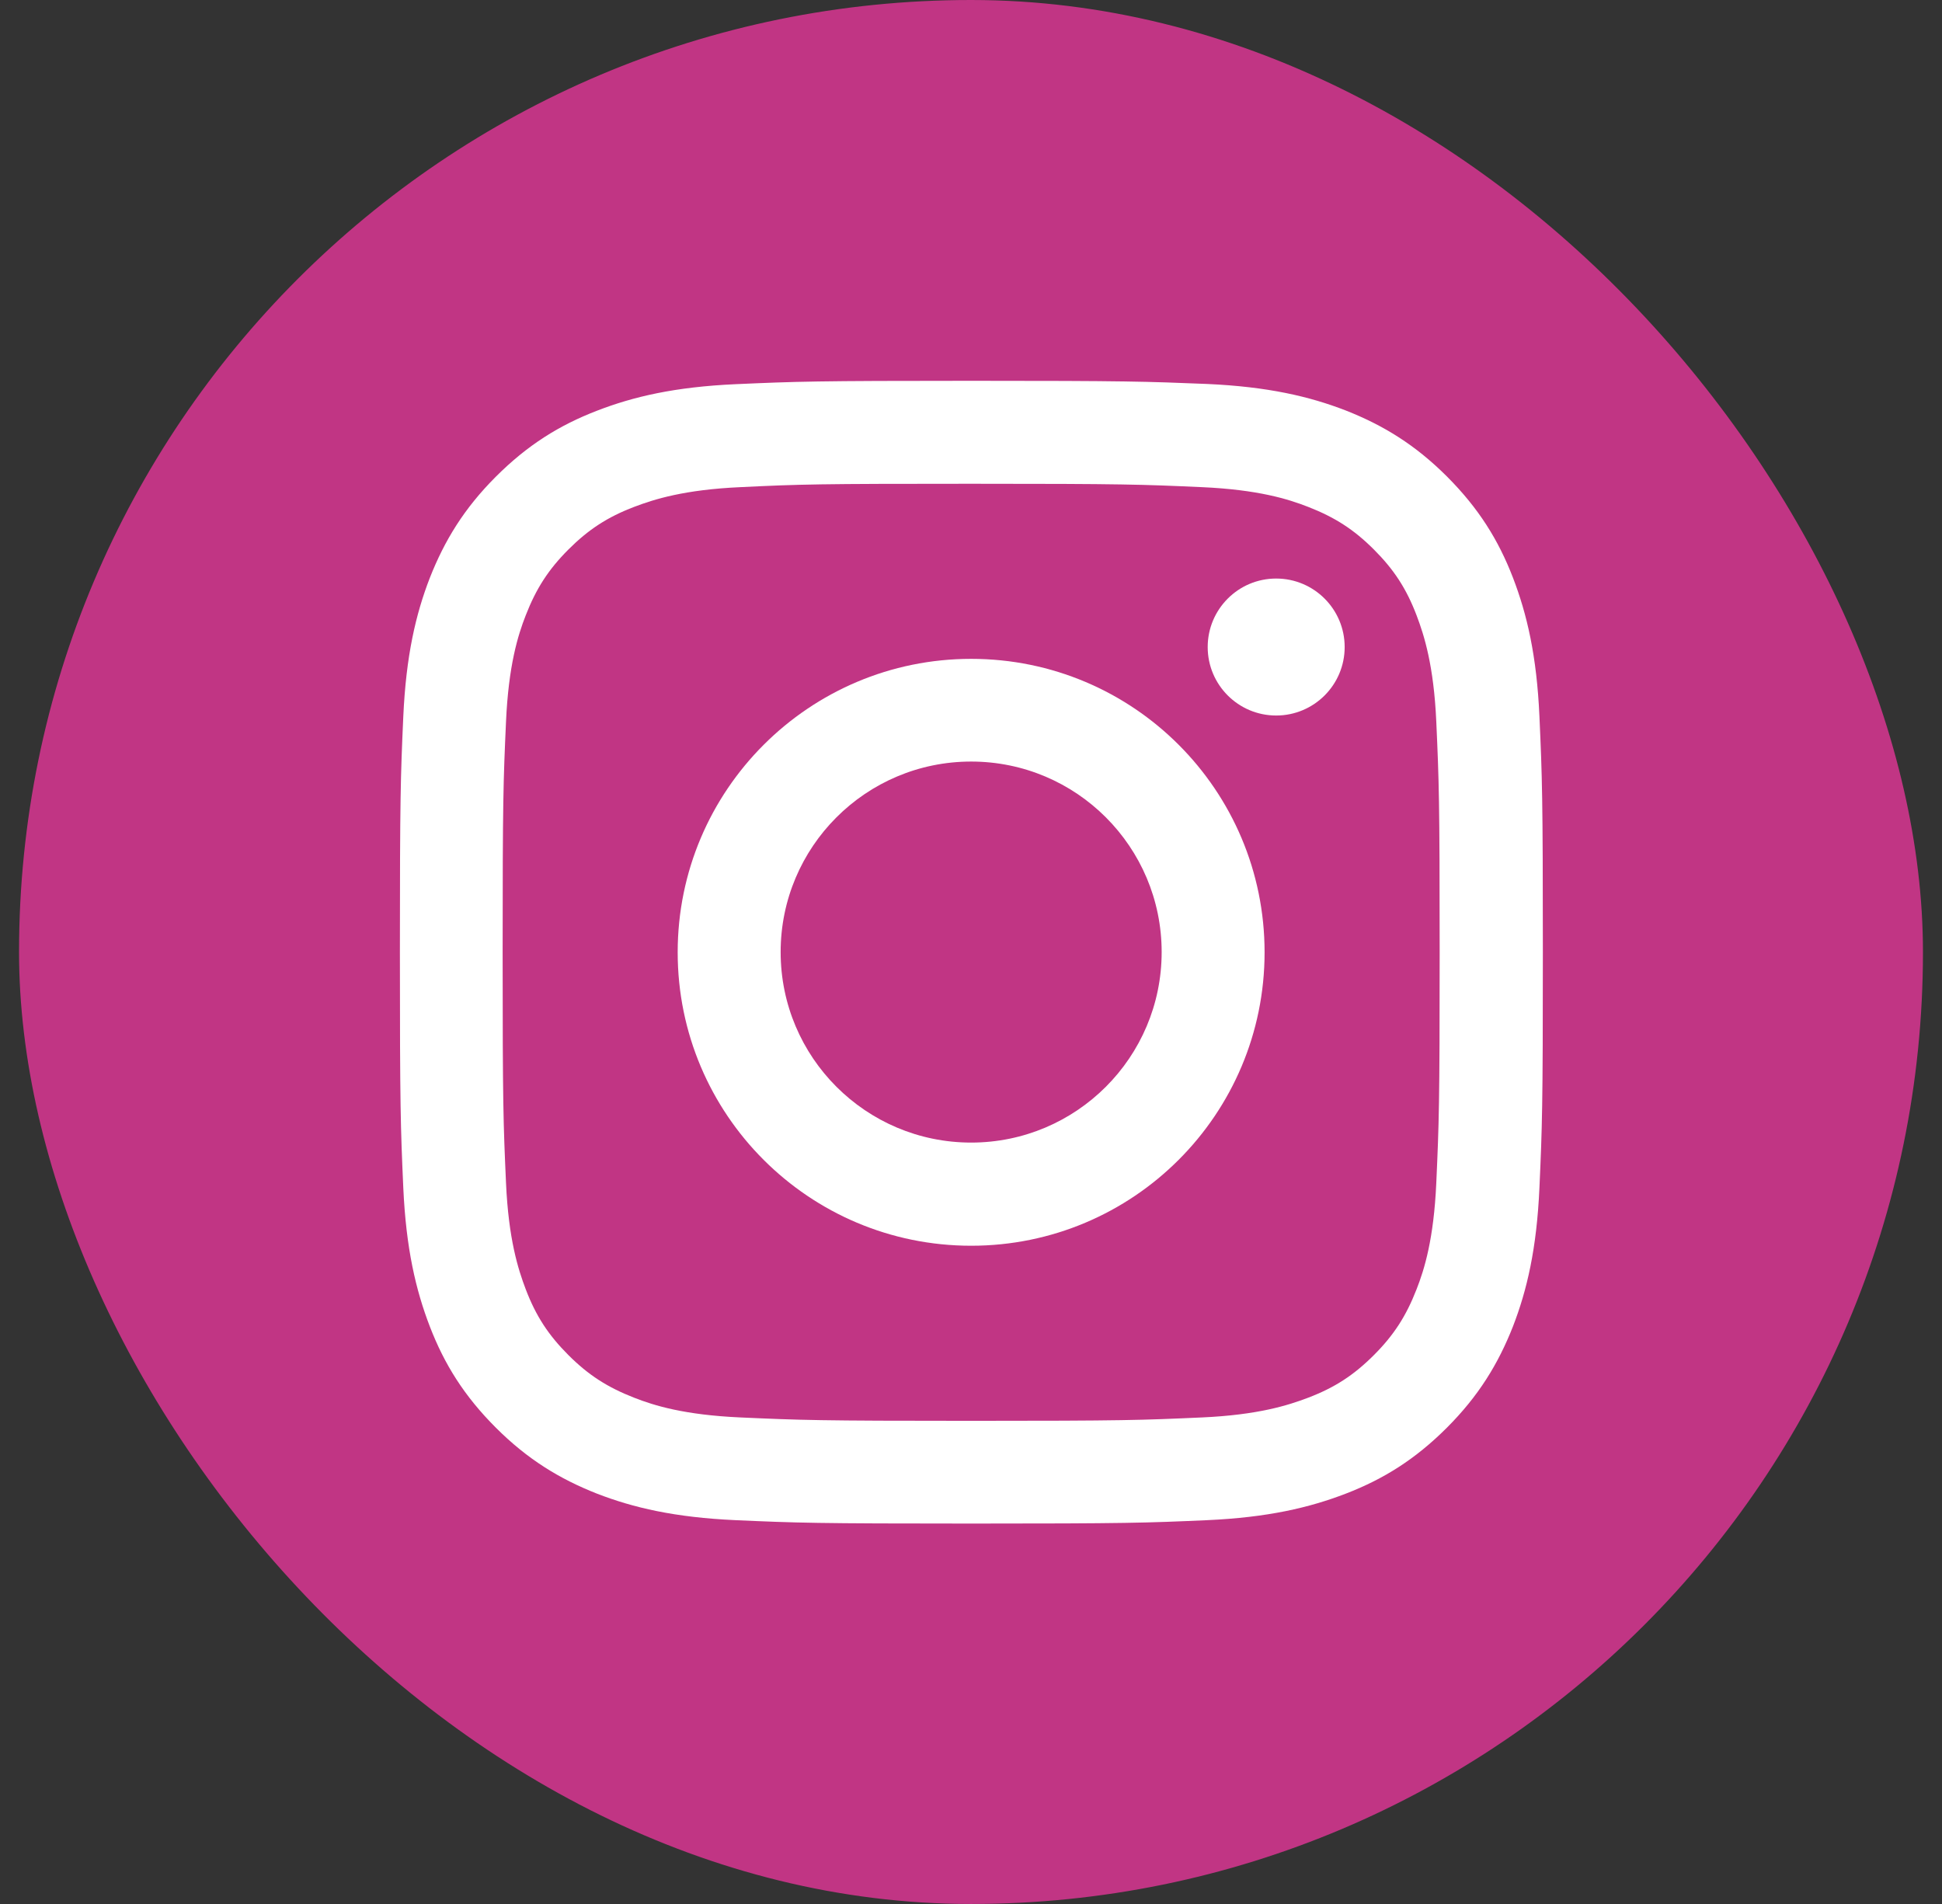 <svg width="51" height="50" viewBox="0 0 51 50" fill="none" xmlns="http://www.w3.org/2000/svg">
<rect x="0" y="0" width="51" height="50" fill="#333333" stroke="none"/>
<rect x="0.5" width="50" height="50" rx="25" fill="#C13584"/>
<path d="M25.504 12.704C29.512 12.704 29.983 12.722 31.567 12.793C33.032 12.859 33.824 13.103 34.354 13.311C35.057 13.585 35.557 13.907 36.081 14.431C36.605 14.955 36.933 15.455 37.201 16.158C37.403 16.688 37.653 17.48 37.719 18.945C37.79 20.529 37.808 21 37.808 25.008C37.808 29.016 37.79 29.486 37.719 31.071C37.653 32.536 37.409 33.328 37.201 33.858C36.927 34.561 36.605 35.061 36.081 35.585C35.557 36.109 35.057 36.437 34.354 36.705C33.824 36.907 33.032 37.157 31.567 37.223C29.983 37.294 29.512 37.312 25.504 37.312C21.496 37.312 21.025 37.294 19.441 37.223C17.976 37.157 17.184 36.913 16.654 36.705C15.951 36.431 15.451 36.109 14.927 35.585C14.403 35.061 14.075 34.561 13.807 33.858C13.605 33.328 13.355 32.536 13.289 31.071C13.218 29.486 13.2 29.016 13.2 25.008C13.2 21 13.218 20.529 13.289 18.945C13.355 17.48 13.599 16.688 13.807 16.158C14.081 15.455 14.403 14.955 14.927 14.431C15.451 13.907 15.951 13.579 16.654 13.311C17.184 13.109 17.976 12.859 19.441 12.793C21.025 12.716 21.502 12.704 25.504 12.704ZM25.504 10C21.43 10 20.918 10.018 19.316 10.089C17.72 10.161 16.63 10.417 15.677 10.786C14.689 11.167 13.855 11.685 13.021 12.519C12.187 13.353 11.675 14.193 11.288 15.175C10.919 16.128 10.663 17.218 10.591 18.82C10.52 20.416 10.502 20.928 10.502 25.002C10.502 29.076 10.52 29.588 10.591 31.19C10.663 32.786 10.919 33.876 11.288 34.835C11.669 35.823 12.187 36.657 13.021 37.491C13.855 38.325 14.695 38.837 15.677 39.224C16.63 39.593 17.72 39.849 19.322 39.921C20.924 39.992 21.43 40.01 25.51 40.01C29.589 40.01 30.096 39.992 31.698 39.921C33.294 39.849 34.384 39.593 35.343 39.224C36.331 38.843 37.165 38.325 37.999 37.491C38.832 36.657 39.345 35.817 39.732 34.835C40.101 33.882 40.357 32.792 40.428 31.19C40.5 29.588 40.518 29.081 40.518 25.002C40.518 20.922 40.5 20.416 40.428 18.814C40.357 17.218 40.101 16.128 39.732 15.169C39.351 14.181 38.832 13.347 37.999 12.513C37.165 11.68 36.325 11.167 35.343 10.78C34.39 10.411 33.3 10.155 31.698 10.083C30.09 10.018 29.578 10 25.504 10Z" fill="white"/>
<path d="M25.504 17.302C21.252 17.302 17.797 20.75 17.797 25.008C17.797 29.266 21.246 32.714 25.504 32.714C29.762 32.714 33.21 29.266 33.21 25.008C33.21 20.75 29.762 17.302 25.504 17.302ZM25.504 30.005C22.741 30.005 20.501 27.765 20.501 25.002C20.501 22.239 22.741 19.999 25.504 19.999C28.267 19.999 30.507 22.239 30.507 25.002C30.507 27.765 28.267 30.005 25.504 30.005Z" fill="white"/>
<path d="M33.514 18.79C34.508 18.79 35.313 17.985 35.313 16.992C35.313 15.998 34.508 15.193 33.514 15.193C32.521 15.193 31.716 15.998 31.716 16.992C31.716 17.985 32.521 18.79 33.514 18.79Z" fill="white"/>
</svg>
